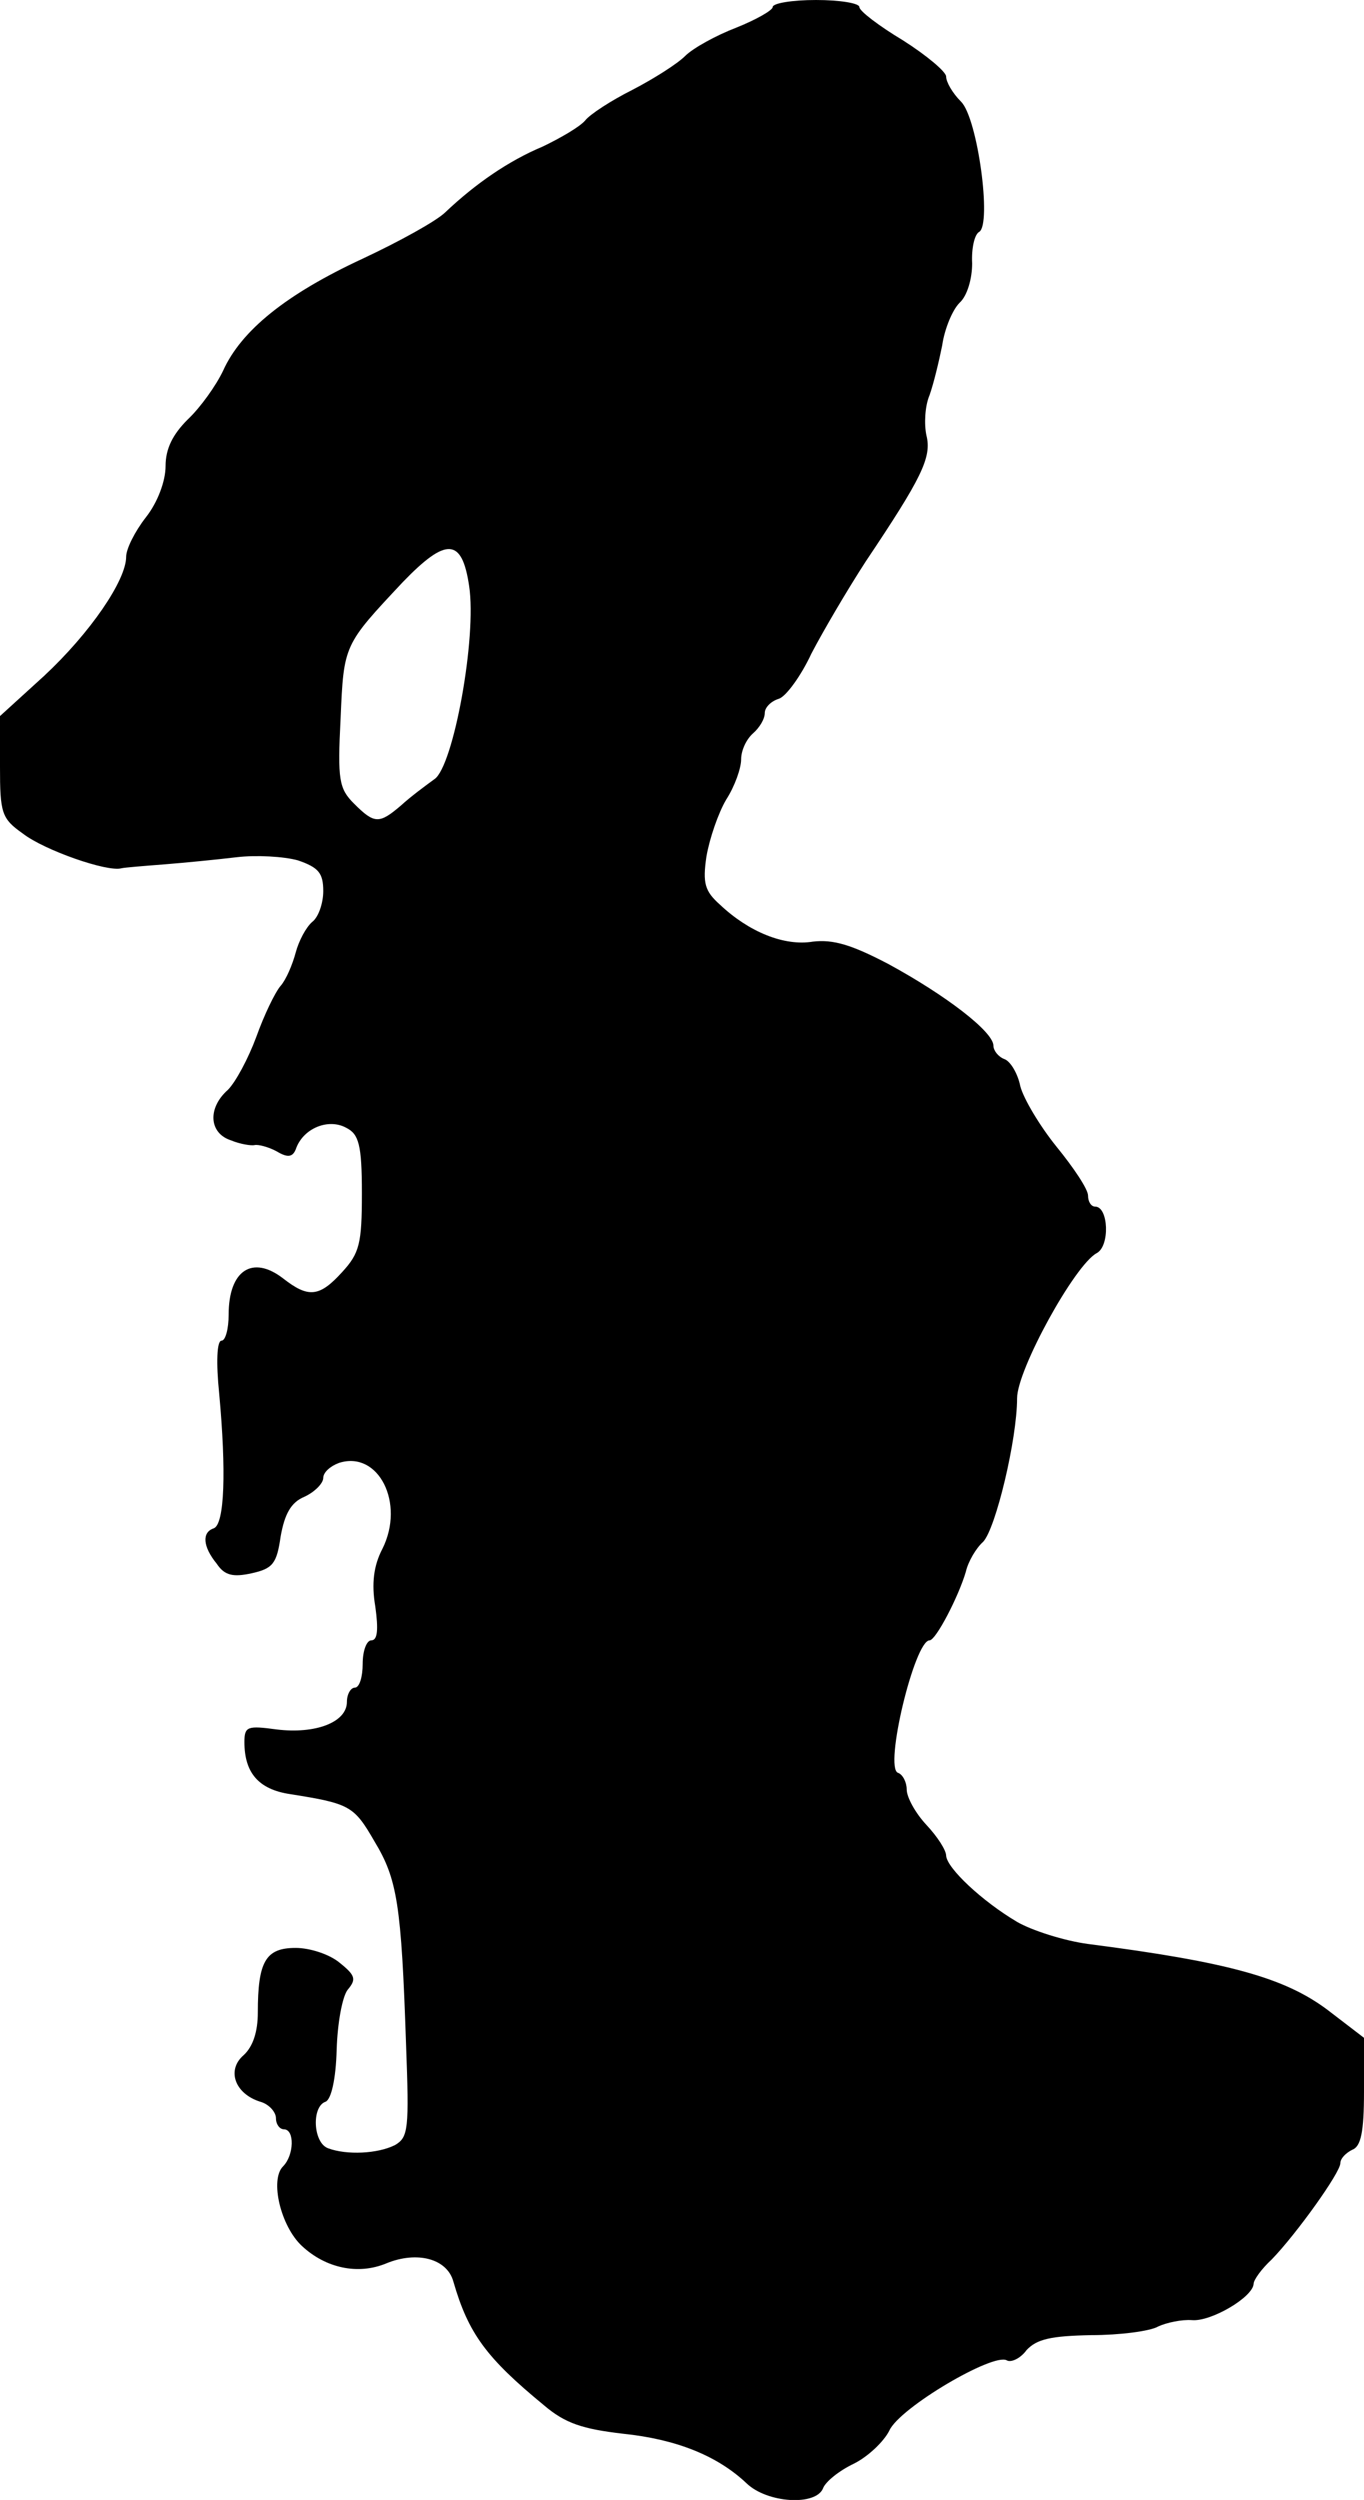 <?xml version="1.0" standalone="no"?>
<!DOCTYPE svg PUBLIC "-//W3C//DTD SVG 20010904//EN"
 "http://www.w3.org/TR/2001/REC-SVG-20010904/DTD/svg10.dtd">
<svg version="1.0" xmlns="http://www.w3.org/2000/svg"
 width="173pt" height="317pt" viewBox="0 0 173 317"
 preserveAspectRatio="xMidYMid meet">
<g transform="translate(0,317) scale(0.1,-0.1)"
fill="#000000" stroke="none">
<path d="M980 3161 c0 -4 -21 -16 -46 -26 -26 -10 -55 -26 -65 -36 -10 -10
-40 -29 -67 -43 -26 -13 -54 -31 -60 -39 -7 -8 -31 -22 -54 -33 -43 -18 -85
-47 -123 -83 -11 -11 -58 -37 -105 -59 -97 -45 -154 -91 -177 -142 -9 -19 -29
-47 -45 -62 -19 -19 -28 -37 -28 -59 0 -19 -10 -46 -25 -65 -14 -18 -25 -40
-25 -50 0 -30 -46 -97 -104 -151 l-56 -51 0 -64 c0 -59 2 -66 29 -85 27 -21
107 -49 125 -44 4 1 29 3 55 5 25 2 66 6 91 9 25 3 60 1 78 -4 26 -9 32 -16
32 -39 0 -15 -6 -33 -14 -39 -8 -7 -17 -24 -21 -39 -4 -15 -12 -34 -19 -42 -7
-8 -21 -37 -31 -65 -10 -27 -26 -57 -36 -67 -26 -23 -24 -55 4 -64 12 -5 26
-7 30 -6 4 1 17 -2 28 -8 15 -9 21 -7 25 5 10 25 41 37 63 25 16 -8 20 -21 20
-83 0 -64 -3 -76 -25 -100 -29 -32 -43 -33 -75 -8 -39 30 -69 10 -69 -46 0
-18 -4 -33 -9 -33 -6 0 -7 -28 -3 -67 9 -98 7 -166 -7 -171 -15 -5 -14 -23 4
-45 10 -15 21 -17 44 -12 27 6 32 12 37 47 5 28 13 43 30 50 13 6 24 17 24 24
0 7 9 15 20 19 50 16 84 -51 55 -109 -11 -21 -14 -44 -9 -73 4 -29 3 -43 -5
-43 -6 0 -11 -13 -11 -30 0 -16 -4 -30 -10 -30 -5 0 -10 -8 -10 -18 0 -26 -40
-41 -89 -35 -37 5 -41 4 -41 -16 0 -39 18 -60 58 -66 76 -12 81 -15 107 -60
29 -48 34 -80 40 -257 4 -108 3 -118 -14 -128 -22 -11 -61 -13 -85 -4 -19 7
-21 53 -3 59 7 3 13 28 14 66 1 33 7 67 14 76 11 13 10 18 -10 34 -13 11 -38
19 -56 19 -38 0 -48 -17 -48 -82 0 -24 -6 -43 -18 -54 -22 -19 -11 -49 21 -59
11 -3 20 -13 20 -21 0 -8 5 -14 10 -14 14 0 13 -33 -1 -47 -17 -17 -3 -76 24
-101 30 -28 71 -37 107 -22 39 16 77 6 85 -23 19 -66 42 -97 115 -157 27 -23
49 -30 100 -36 68 -7 120 -28 157 -63 26 -25 88 -29 97 -6 3 8 20 22 39 31 18
9 38 28 45 42 13 29 132 99 149 89 5 -3 17 2 25 13 13 14 31 18 82 19 36 0 75
5 85 11 11 5 30 9 43 8 24 -2 77 29 78 46 0 5 10 19 23 31 31 32 87 110 87
122 0 6 7 13 15 17 11 4 15 22 15 74 l0 68 -47 36 c-54 40 -124 60 -303 83
-30 4 -71 17 -90 28 -44 26 -89 68 -90 84 0 7 -11 24 -25 39 -14 15 -25 35
-25 45 0 9 -5 19 -11 21 -18 6 21 168 40 168 8 0 37 56 46 87 3 13 13 30 22
38 16 17 43 130 43 182 0 36 73 169 101 184 17 9 15 59 -2 59 -5 0 -9 6 -9 14
0 8 -18 35 -40 62 -21 26 -42 61 -46 77 -3 15 -12 31 -20 34 -8 3 -14 11 -14
17 0 18 -62 65 -134 104 -46 24 -69 31 -95 28 -36 -6 -81 12 -118 47 -19 17
-22 27 -17 61 4 23 15 55 25 72 11 17 19 40 19 51 0 12 7 26 15 33 8 7 15 18
15 26 0 7 8 15 18 18 9 3 28 29 41 57 14 27 45 80 69 117 71 106 84 132 77
160 -3 14 -2 37 4 51 5 14 12 43 16 63 3 21 13 45 22 54 10 9 16 31 16 50 -1
19 3 37 9 40 16 10 -2 144 -23 165 -11 11 -19 25 -19 32 0 6 -25 27 -55 46
-30 18 -55 37 -55 42 0 5 -25 9 -55 9 -30 0 -55 -4 -55 -9z m-385 -734 c10
-65 -20 -229 -44 -245 -11 -8 -30 -22 -42 -33 -28 -24 -34 -24 -60 2 -19 19
-21 30 -17 108 4 94 4 93 79 173 55 57 75 56 84 -5z"/>
</g>
</svg>
